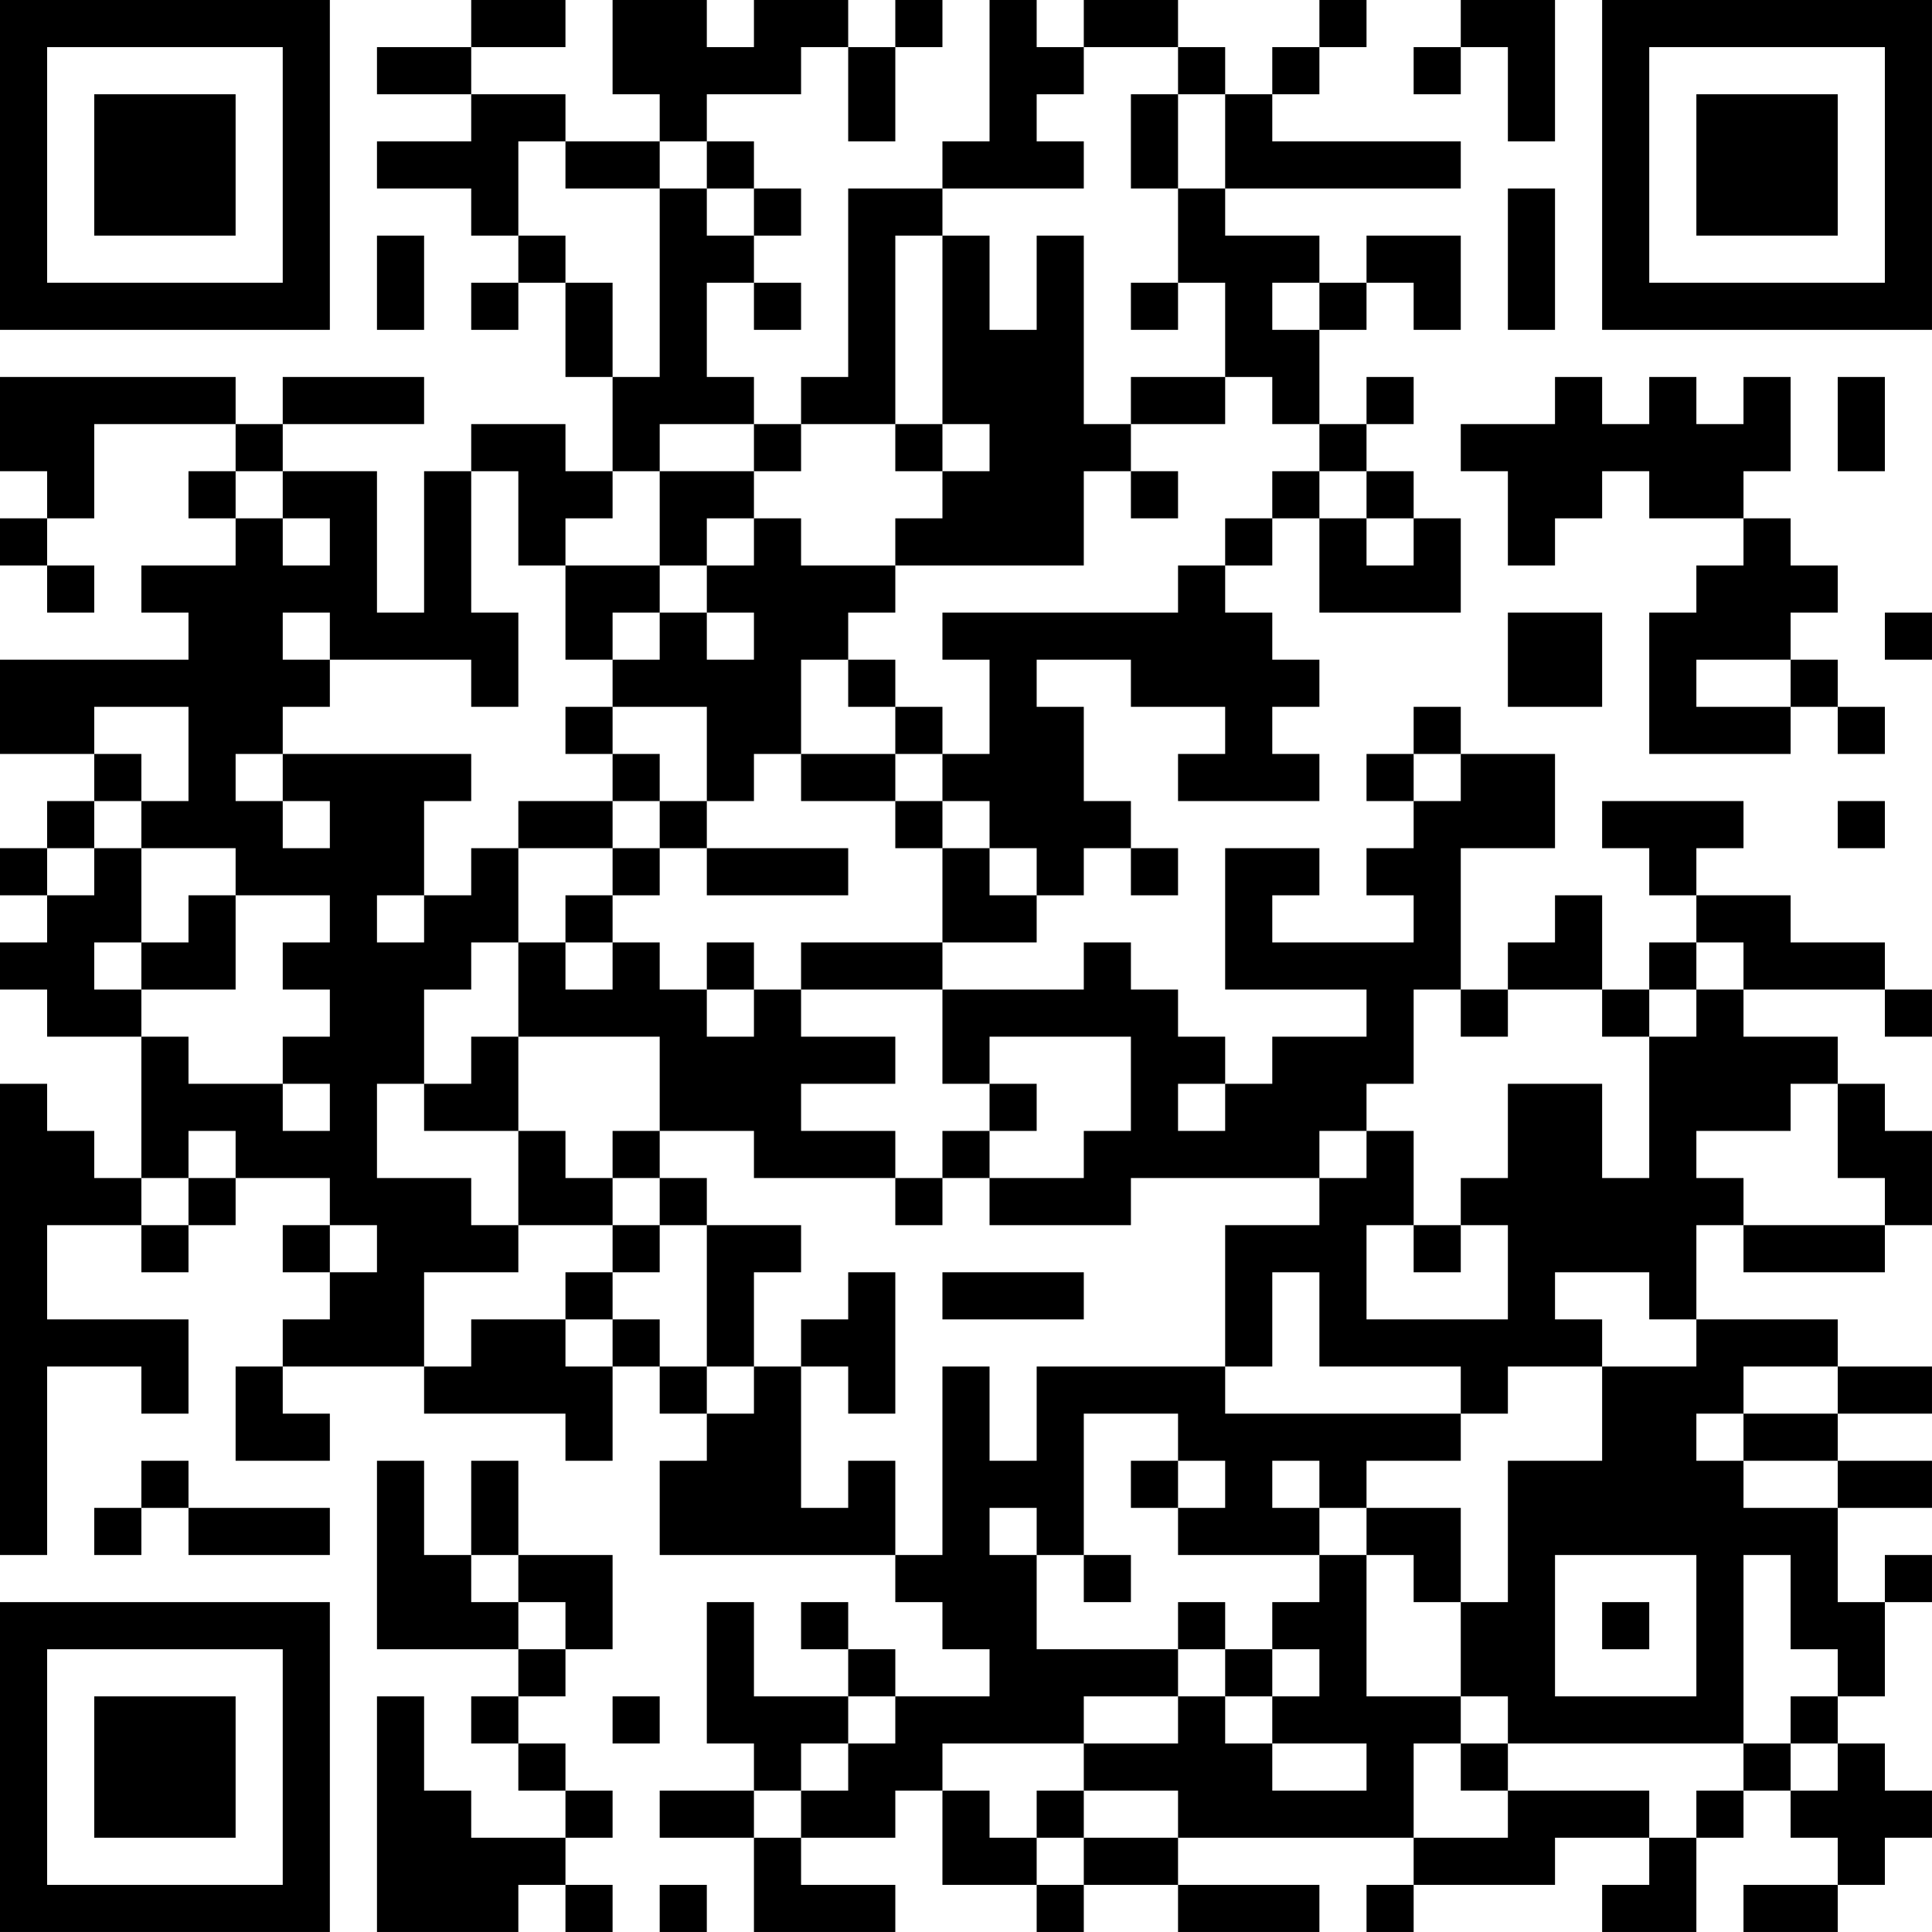 <?xml version="1.0" encoding="UTF-8"?>
<svg xmlns="http://www.w3.org/2000/svg" version="1.1" width="300" height="300" viewBox="0 0 300 300"><rect x="0" y="0" width="300" height="300" fill="#ffffff"/><g transform="scale(7.317)"><g transform="translate(0,0)"><path fill-rule="evenodd" d="M10 0L10 1L8 1L8 2L10 2L10 3L8 3L8 4L10 4L10 5L11 5L11 6L10 6L10 7L11 7L11 6L12 6L12 8L13 8L13 10L12 10L12 9L10 9L10 10L9 10L9 13L8 13L8 10L6 10L6 9L9 9L9 8L6 8L6 9L5 9L5 8L0 8L0 10L1 10L1 11L0 11L0 12L1 12L1 13L2 13L2 12L1 12L1 11L2 11L2 9L5 9L5 10L4 10L4 11L5 11L5 12L3 12L3 13L4 13L4 14L0 14L0 16L2 16L2 17L1 17L1 18L0 18L0 19L1 19L1 20L0 20L0 21L1 21L1 22L3 22L3 25L2 25L2 24L1 24L1 23L0 23L0 33L1 33L1 29L3 29L3 30L4 30L4 28L1 28L1 26L3 26L3 27L4 27L4 26L5 26L5 25L7 25L7 26L6 26L6 27L7 27L7 28L6 28L6 29L5 29L5 31L7 31L7 30L6 30L6 29L9 29L9 30L12 30L12 31L13 31L13 29L14 29L14 30L15 30L15 31L14 31L14 33L19 33L19 34L20 34L20 35L21 35L21 36L19 36L19 35L18 35L18 34L17 34L17 35L18 35L18 36L16 36L16 34L15 34L15 37L16 37L16 38L14 38L14 39L16 39L16 41L19 41L19 40L17 40L17 39L19 39L19 38L20 38L20 40L22 40L22 41L23 41L23 40L25 40L25 41L28 41L28 40L25 40L25 39L30 39L30 40L29 40L29 41L30 41L30 40L33 40L33 39L35 39L35 40L34 40L34 41L36 41L36 39L37 39L37 38L38 38L38 39L39 39L39 40L37 40L37 41L39 41L39 40L40 40L40 39L41 39L41 38L40 38L40 37L39 37L39 36L40 36L40 34L41 34L41 33L40 33L40 34L39 34L39 32L41 32L41 31L39 31L39 30L41 30L41 29L39 29L39 28L36 28L36 26L37 26L37 27L40 27L40 26L41 26L41 24L40 24L40 23L39 23L39 22L37 22L37 21L40 21L40 22L41 22L41 21L40 21L40 20L38 20L38 19L36 19L36 18L37 18L37 17L34 17L34 18L35 18L35 19L36 19L36 20L35 20L35 21L34 21L34 19L33 19L33 20L32 20L32 21L31 21L31 18L33 18L33 16L31 16L31 15L30 15L30 16L29 16L29 17L30 17L30 18L29 18L29 19L30 19L30 20L27 20L27 19L28 19L28 18L26 18L26 21L29 21L29 22L27 22L27 23L26 23L26 22L25 22L25 21L24 21L24 20L23 20L23 21L20 21L20 20L22 20L22 19L23 19L23 18L24 18L24 19L25 19L25 18L24 18L24 17L23 17L23 15L22 15L22 14L24 14L24 15L26 15L26 16L25 16L25 17L28 17L28 16L27 16L27 15L28 15L28 14L27 14L27 13L26 13L26 12L27 12L27 11L28 11L28 13L31 13L31 11L30 11L30 10L29 10L29 9L30 9L30 8L29 8L29 9L28 9L28 7L29 7L29 6L30 6L30 7L31 7L31 5L29 5L29 6L28 6L28 5L26 5L26 4L31 4L31 3L27 3L27 2L28 2L28 1L29 1L29 0L28 0L28 1L27 1L27 2L26 2L26 1L25 1L25 0L23 0L23 1L22 1L22 0L21 0L21 3L20 3L20 4L18 4L18 8L17 8L17 9L16 9L16 8L15 8L15 6L16 6L16 7L17 7L17 6L16 6L16 5L17 5L17 4L16 4L16 3L15 3L15 2L17 2L17 1L18 1L18 3L19 3L19 1L20 1L20 0L19 0L19 1L18 1L18 0L16 0L16 1L15 1L15 0L13 0L13 2L14 2L14 3L12 3L12 2L10 2L10 1L12 1L12 0ZM31 0L31 1L30 1L30 2L31 2L31 1L32 1L32 3L33 3L33 0ZM23 1L23 2L22 2L22 3L23 3L23 4L20 4L20 5L19 5L19 9L17 9L17 10L16 10L16 9L14 9L14 10L13 10L13 11L12 11L12 12L11 12L11 10L10 10L10 13L11 13L11 15L10 15L10 14L7 14L7 13L6 13L6 14L7 14L7 15L6 15L6 16L5 16L5 17L6 17L6 18L7 18L7 17L6 17L6 16L10 16L10 17L9 17L9 19L8 19L8 20L9 20L9 19L10 19L10 18L11 18L11 20L10 20L10 21L9 21L9 23L8 23L8 25L10 25L10 26L11 26L11 27L9 27L9 29L10 29L10 28L12 28L12 29L13 29L13 28L14 28L14 29L15 29L15 30L16 30L16 29L17 29L17 32L18 32L18 31L19 31L19 33L20 33L20 29L21 29L21 31L22 31L22 29L26 29L26 30L31 30L31 31L29 31L29 32L28 32L28 31L27 31L27 32L28 32L28 33L25 33L25 32L26 32L26 31L25 31L25 30L23 30L23 33L22 33L22 32L21 32L21 33L22 33L22 35L25 35L25 36L23 36L23 37L20 37L20 38L21 38L21 39L22 39L22 40L23 40L23 39L25 39L25 38L23 38L23 37L25 37L25 36L26 36L26 37L27 37L27 38L29 38L29 37L27 37L27 36L28 36L28 35L27 35L27 34L28 34L28 33L29 33L29 36L31 36L31 37L30 37L30 39L32 39L32 38L35 38L35 39L36 39L36 38L37 38L37 37L38 37L38 38L39 38L39 37L38 37L38 36L39 36L39 35L38 35L38 33L37 33L37 37L32 37L32 36L31 36L31 34L32 34L32 31L34 31L34 29L36 29L36 28L35 28L35 27L33 27L33 28L34 28L34 29L32 29L32 30L31 30L31 29L28 29L28 27L27 27L27 29L26 29L26 26L28 26L28 25L29 25L29 24L30 24L30 26L29 26L29 28L32 28L32 26L31 26L31 25L32 25L32 23L34 23L34 25L35 25L35 22L36 22L36 21L37 21L37 20L36 20L36 21L35 21L35 22L34 22L34 21L32 21L32 22L31 22L31 21L30 21L30 23L29 23L29 24L28 24L28 25L24 25L24 26L21 26L21 25L23 25L23 24L24 24L24 22L21 22L21 23L20 23L20 21L17 21L17 20L20 20L20 18L21 18L21 19L22 19L22 18L21 18L21 17L20 17L20 16L21 16L21 14L20 14L20 13L25 13L25 12L26 12L26 11L27 11L27 10L28 10L28 11L29 11L29 12L30 12L30 11L29 11L29 10L28 10L28 9L27 9L27 8L26 8L26 6L25 6L25 4L26 4L26 2L25 2L25 1ZM24 2L24 4L25 4L25 2ZM11 3L11 5L12 5L12 6L13 6L13 8L14 8L14 4L15 4L15 5L16 5L16 4L15 4L15 3L14 3L14 4L12 4L12 3ZM32 4L32 7L33 7L33 4ZM8 5L8 7L9 7L9 5ZM20 5L20 9L19 9L19 10L20 10L20 11L19 11L19 12L17 12L17 11L16 11L16 10L14 10L14 12L12 12L12 14L13 14L13 15L12 15L12 16L13 16L13 17L11 17L11 18L13 18L13 19L12 19L12 20L11 20L11 22L10 22L10 23L9 23L9 24L11 24L11 26L13 26L13 27L12 27L12 28L13 28L13 27L14 27L14 26L15 26L15 29L16 29L16 27L17 27L17 26L15 26L15 25L14 25L14 24L16 24L16 25L19 25L19 26L20 26L20 25L21 25L21 24L22 24L22 23L21 23L21 24L20 24L20 25L19 25L19 24L17 24L17 23L19 23L19 22L17 22L17 21L16 21L16 20L15 20L15 21L14 21L14 20L13 20L13 19L14 19L14 18L15 18L15 19L18 19L18 18L15 18L15 17L16 17L16 16L17 16L17 17L19 17L19 18L20 18L20 17L19 17L19 16L20 16L20 15L19 15L19 14L18 14L18 13L19 13L19 12L23 12L23 10L24 10L24 11L25 11L25 10L24 10L24 9L26 9L26 8L24 8L24 9L23 9L23 5L22 5L22 7L21 7L21 5ZM24 6L24 7L25 7L25 6ZM27 6L27 7L28 7L28 6ZM33 8L33 9L31 9L31 10L32 10L32 12L33 12L33 11L34 11L34 10L35 10L35 11L37 11L37 12L36 12L36 13L35 13L35 16L38 16L38 15L39 15L39 16L40 16L40 15L39 15L39 14L38 14L38 13L39 13L39 12L38 12L38 11L37 11L37 10L38 10L38 8L37 8L37 9L36 9L36 8L35 8L35 9L34 9L34 8ZM39 8L39 10L40 10L40 8ZM20 9L20 10L21 10L21 9ZM5 10L5 11L6 11L6 12L7 12L7 11L6 11L6 10ZM15 11L15 12L14 12L14 13L13 13L13 14L14 14L14 13L15 13L15 14L16 14L16 13L15 13L15 12L16 12L16 11ZM32 13L32 15L34 15L34 13ZM40 13L40 14L41 14L41 13ZM17 14L17 16L19 16L19 15L18 15L18 14ZM36 14L36 15L38 15L38 14ZM2 15L2 16L3 16L3 17L2 17L2 18L1 18L1 19L2 19L2 18L3 18L3 20L2 20L2 21L3 21L3 22L4 22L4 23L6 23L6 24L7 24L7 23L6 23L6 22L7 22L7 21L6 21L6 20L7 20L7 19L5 19L5 18L3 18L3 17L4 17L4 15ZM13 15L13 16L14 16L14 17L13 17L13 18L14 18L14 17L15 17L15 15ZM30 16L30 17L31 17L31 16ZM39 17L39 18L40 18L40 17ZM4 19L4 20L3 20L3 21L5 21L5 19ZM12 20L12 21L13 21L13 20ZM15 21L15 22L16 22L16 21ZM11 22L11 24L12 24L12 25L13 25L13 26L14 26L14 25L13 25L13 24L14 24L14 22ZM25 23L25 24L26 24L26 23ZM38 23L38 24L36 24L36 25L37 25L37 26L40 26L40 25L39 25L39 23ZM4 24L4 25L3 25L3 26L4 26L4 25L5 25L5 24ZM7 26L7 27L8 27L8 26ZM30 26L30 27L31 27L31 26ZM18 27L18 28L17 28L17 29L18 29L18 30L19 30L19 27ZM20 27L20 28L23 28L23 27ZM37 29L37 30L36 30L36 31L37 31L37 32L39 32L39 31L37 31L37 30L39 30L39 29ZM3 31L3 32L2 32L2 33L3 33L3 32L4 32L4 33L7 33L7 32L4 32L4 31ZM8 31L8 35L11 35L11 36L10 36L10 37L11 37L11 38L12 38L12 39L10 39L10 38L9 38L9 36L8 36L8 41L11 41L11 40L12 40L12 41L13 41L13 40L12 40L12 39L13 39L13 38L12 38L12 37L11 37L11 36L12 36L12 35L13 35L13 33L11 33L11 31L10 31L10 33L9 33L9 31ZM24 31L24 32L25 32L25 31ZM29 32L29 33L30 33L30 34L31 34L31 32ZM10 33L10 34L11 34L11 35L12 35L12 34L11 34L11 33ZM23 33L23 34L24 34L24 33ZM33 33L33 36L36 36L36 33ZM25 34L25 35L26 35L26 36L27 36L27 35L26 35L26 34ZM34 34L34 35L35 35L35 34ZM13 36L13 37L14 37L14 36ZM18 36L18 37L17 37L17 38L16 38L16 39L17 39L17 38L18 38L18 37L19 37L19 36ZM31 37L31 38L32 38L32 37ZM22 38L22 39L23 39L23 38ZM14 40L14 41L15 41L15 40ZM0 0L0 7L7 7L7 0ZM1 1L1 6L6 6L6 1ZM2 2L2 5L5 5L5 2ZM34 0L34 7L41 7L41 0ZM35 1L35 6L40 6L40 1ZM36 2L36 5L39 5L39 2ZM0 34L0 41L7 41L7 34ZM1 35L1 40L6 40L6 35ZM2 36L2 39L5 39L5 36Z" fill="#000000"/></g></g></svg>
